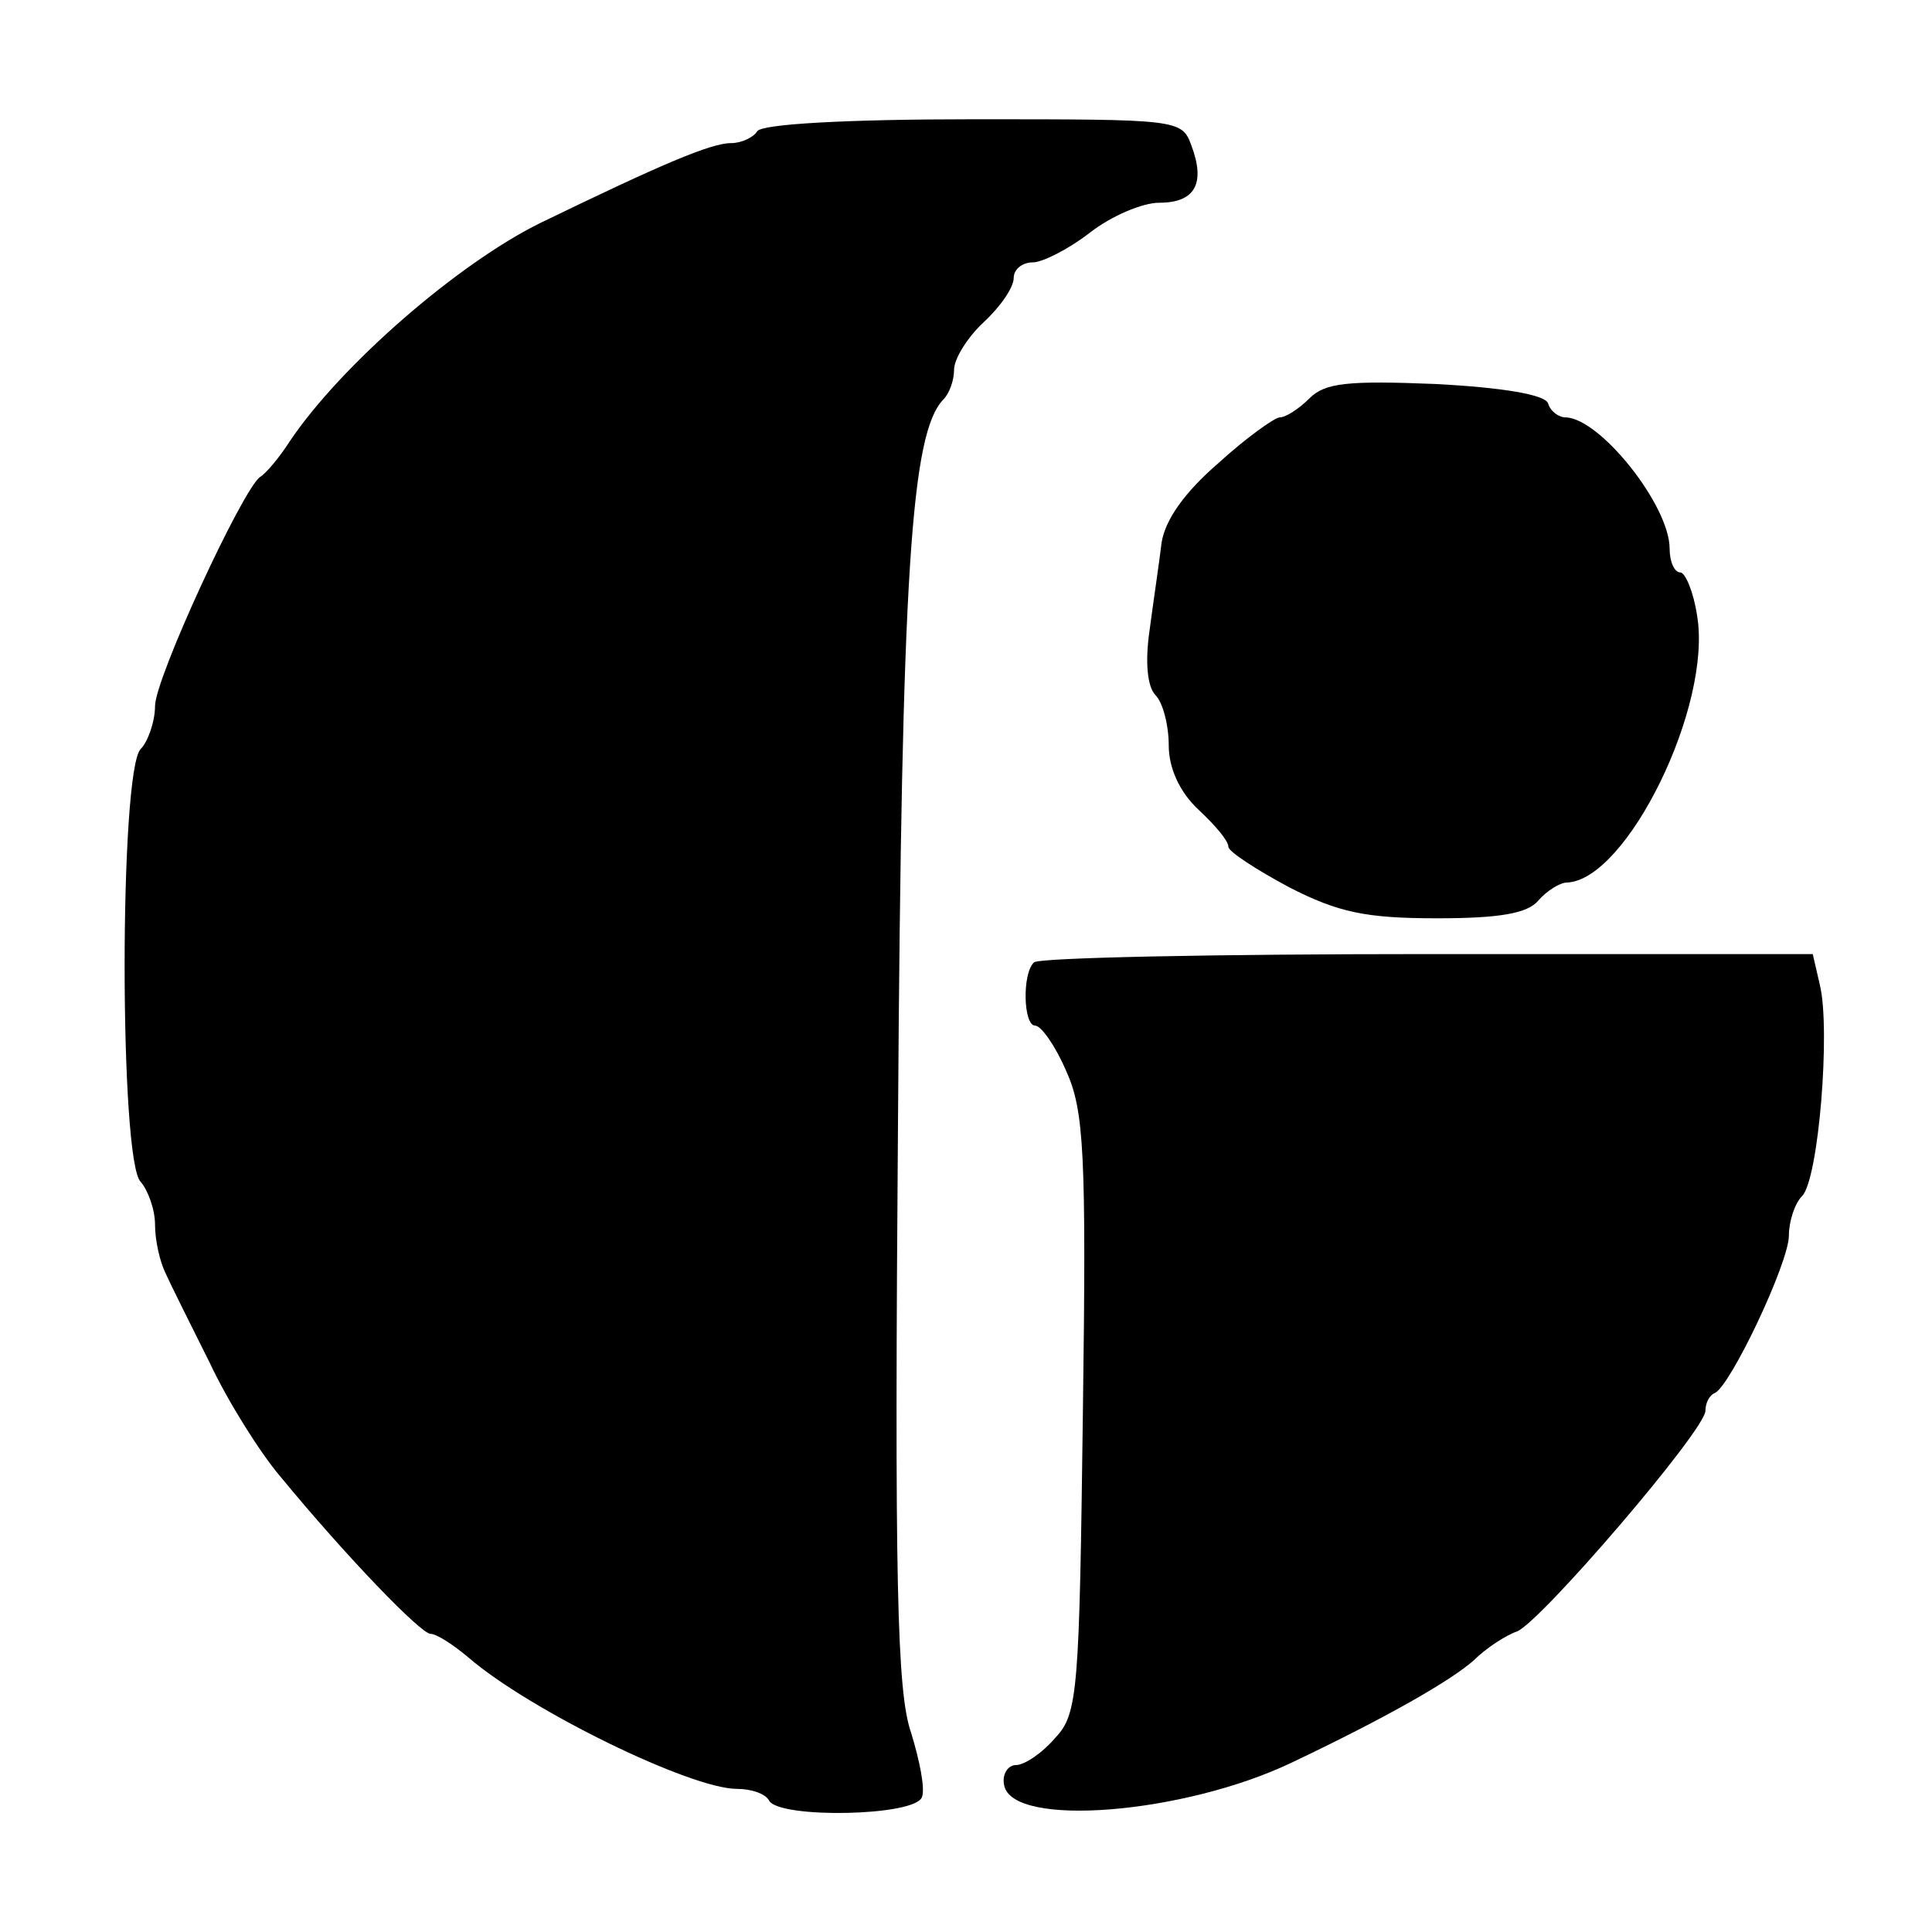 <?xml version="1.0" standalone="no"?>
<!DOCTYPE svg PUBLIC "-//W3C//DTD SVG 20010904//EN"
 "http://www.w3.org/TR/2001/REC-SVG-20010904/DTD/svg10.dtd">
<svg version="1.0" xmlns="http://www.w3.org/2000/svg"
 width="162pt" height="162pt" viewBox="0 0 162 162"
 preserveAspectRatio="xMidYMid meet">
<g transform="translate(0,162) scale(0.1,-0.1)"
fill="#000000" stroke="none">
<path d="M635 1510 c-3 -5 -13 -10 -22 -10 -17 0 -59 -18 -160 -67 -69 -34
-167 -119 -210 -183 -9 -14 -20 -27 -25 -30 -15 -11 -88 -169 -88 -192 0 -13
-6 -30 -12 -36 -18 -18 -18 -346 0 -363 6 -7 12 -23 12 -36 0 -13 4 -31 9 -41
4 -9 21 -43 37 -75 15 -32 42 -75 59 -95 56 -68 118 -132 126 -132 5 0 19 -9
32 -20 51 -44 186 -110 225 -110 12 0 24 -4 27 -10 9 -15 122 -13 128 3 3 7
-2 31 -9 54 -12 34 -14 128 -11 515 3 459 11 575 38 603 5 5 9 16 9 25 0 9 11
27 25 40 14 13 25 29 25 37 0 7 7 13 16 13 8 0 30 11 48 25 18 14 44 25 58 25
30 0 39 16 27 48 -8 22 -11 22 -183 22 -106 0 -177 -4 -181 -10z"/>
<path d="M1098 1286 c-9 -9 -20 -16 -25 -16 -4 0 -28 -17 -51 -38 -29 -25 -45
-48 -48 -67 -2 -17 -7 -50 -10 -73 -4 -27 -2 -48 5 -55 6 -6 11 -25 11 -42 0
-19 9 -39 25 -54 14 -13 25 -26 25 -31 0 -4 23 -19 51 -34 41 -21 64 -26 124
-26 52 0 76 4 85 15 7 8 18 15 24 15 50 2 122 148 109 224 -3 20 -10 36 -14
36 -5 0 -9 9 -9 20 0 36 -58 109 -87 110 -6 0 -13 5 -15 12 -3 7 -37 13 -94
16 -74 3 -93 1 -106 -12z"/>
<path d="M867 813 c-10 -9 -9 -53 1 -53 5 0 17 -17 26 -38 15 -33 17 -69 14
-287 -3 -232 -4 -252 -23 -272 -11 -13 -26 -23 -33 -23 -7 0 -12 -8 -10 -17 7
-36 151 -24 241 19 80 38 134 69 153 86 10 10 27 21 36 24 20 8 158 169 158
185 0 6 3 13 8 15 13 6 62 109 62 132 0 12 5 27 11 33 14 14 24 140 15 177
l-6 26 -324 0 c-177 0 -326 -3 -329 -7z"/>
</g>
</svg>
